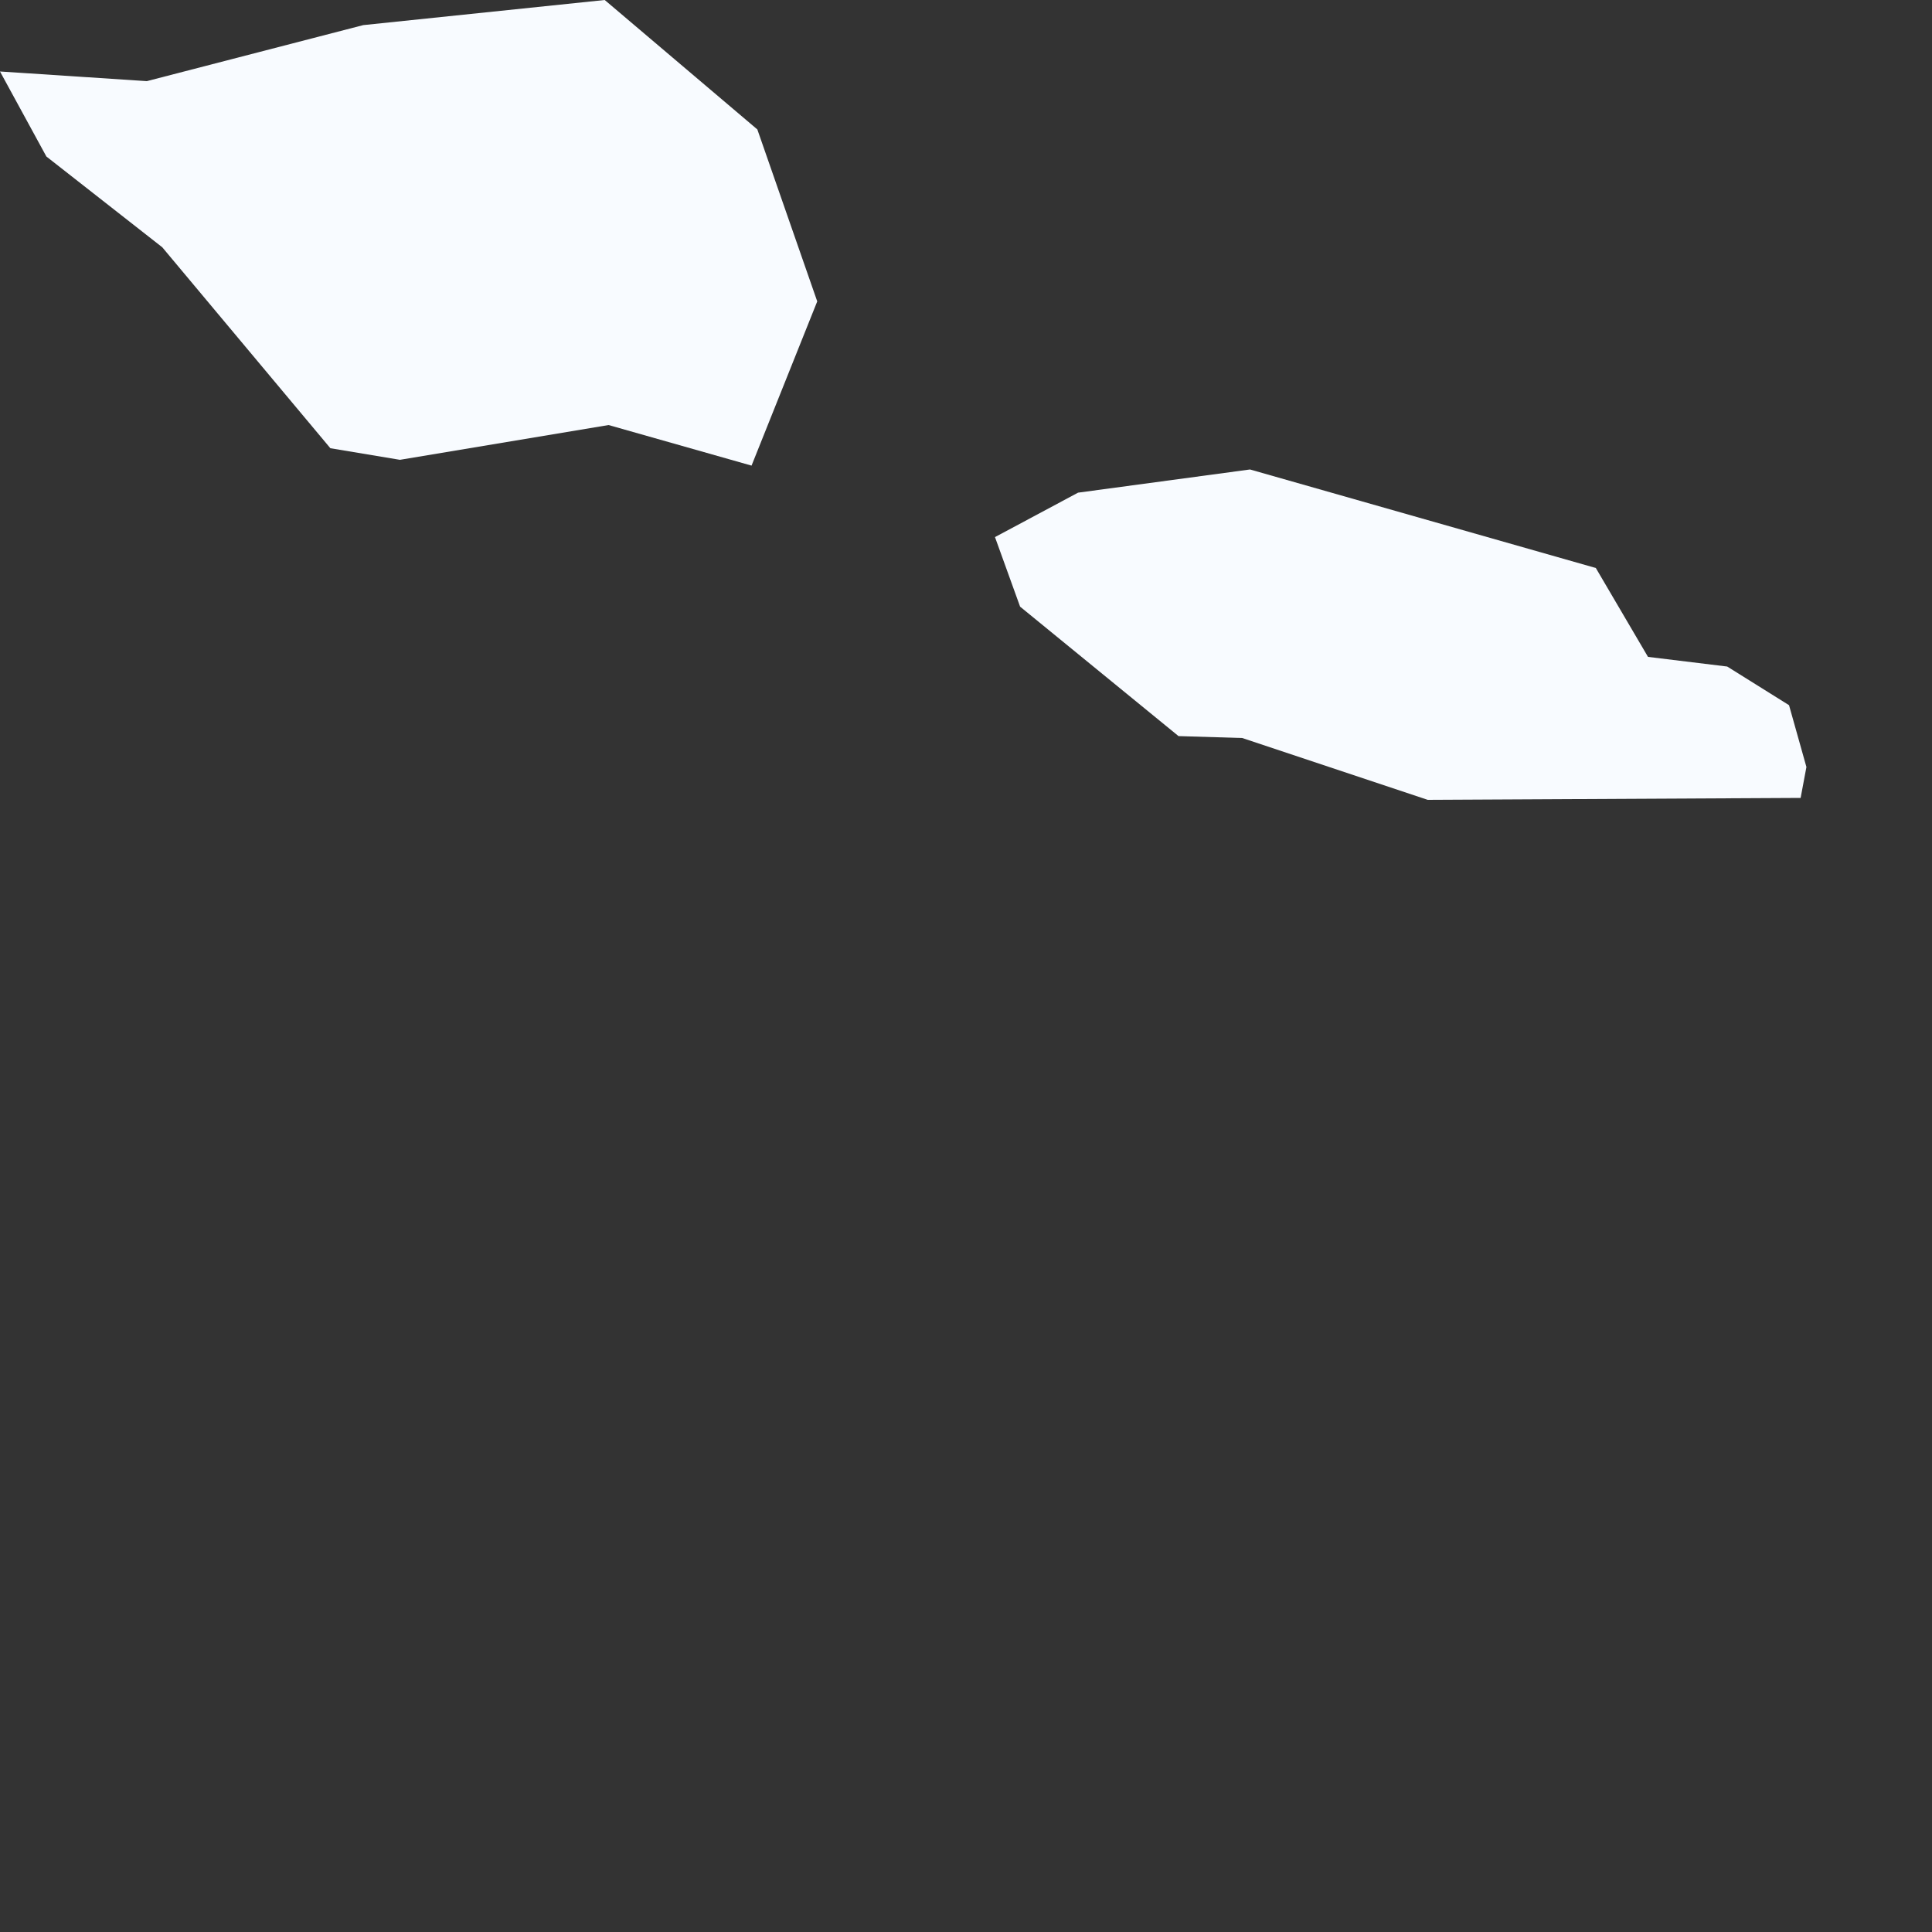 <?xml version="1.0" encoding="utf-8"?>
<svg xmlns="http://www.w3.org/2000/svg" fill="none" height="100%" overflow="visible" preserveAspectRatio="none" style="display: block;" viewBox="0 0 1 1" width="100%">
<rect x="0" y="0" width="1" height="1" fill="#333333" stroke="none"/>
<path d="M0.313 0L0.392 0.067L0.423 0.156L0.389 0.241L0.315 0.22L0.207 0.238L0.171 0.232L0.084 0.128L0.024 0.081L0 0.037L0.076 0.042L0.188 0.013L0.313 0ZM0.932 0.413L0.739 0.414L0.643 0.382L0.61 0.381L0.528 0.314L0.515 0.278L0.558 0.255L0.647 0.243L0.826 0.294L0.853 0.34L0.894 0.345L0.926 0.365L0.935 0.397L0.932 0.413Z" fill="#F8FBFF" id="WS"/>
</svg>